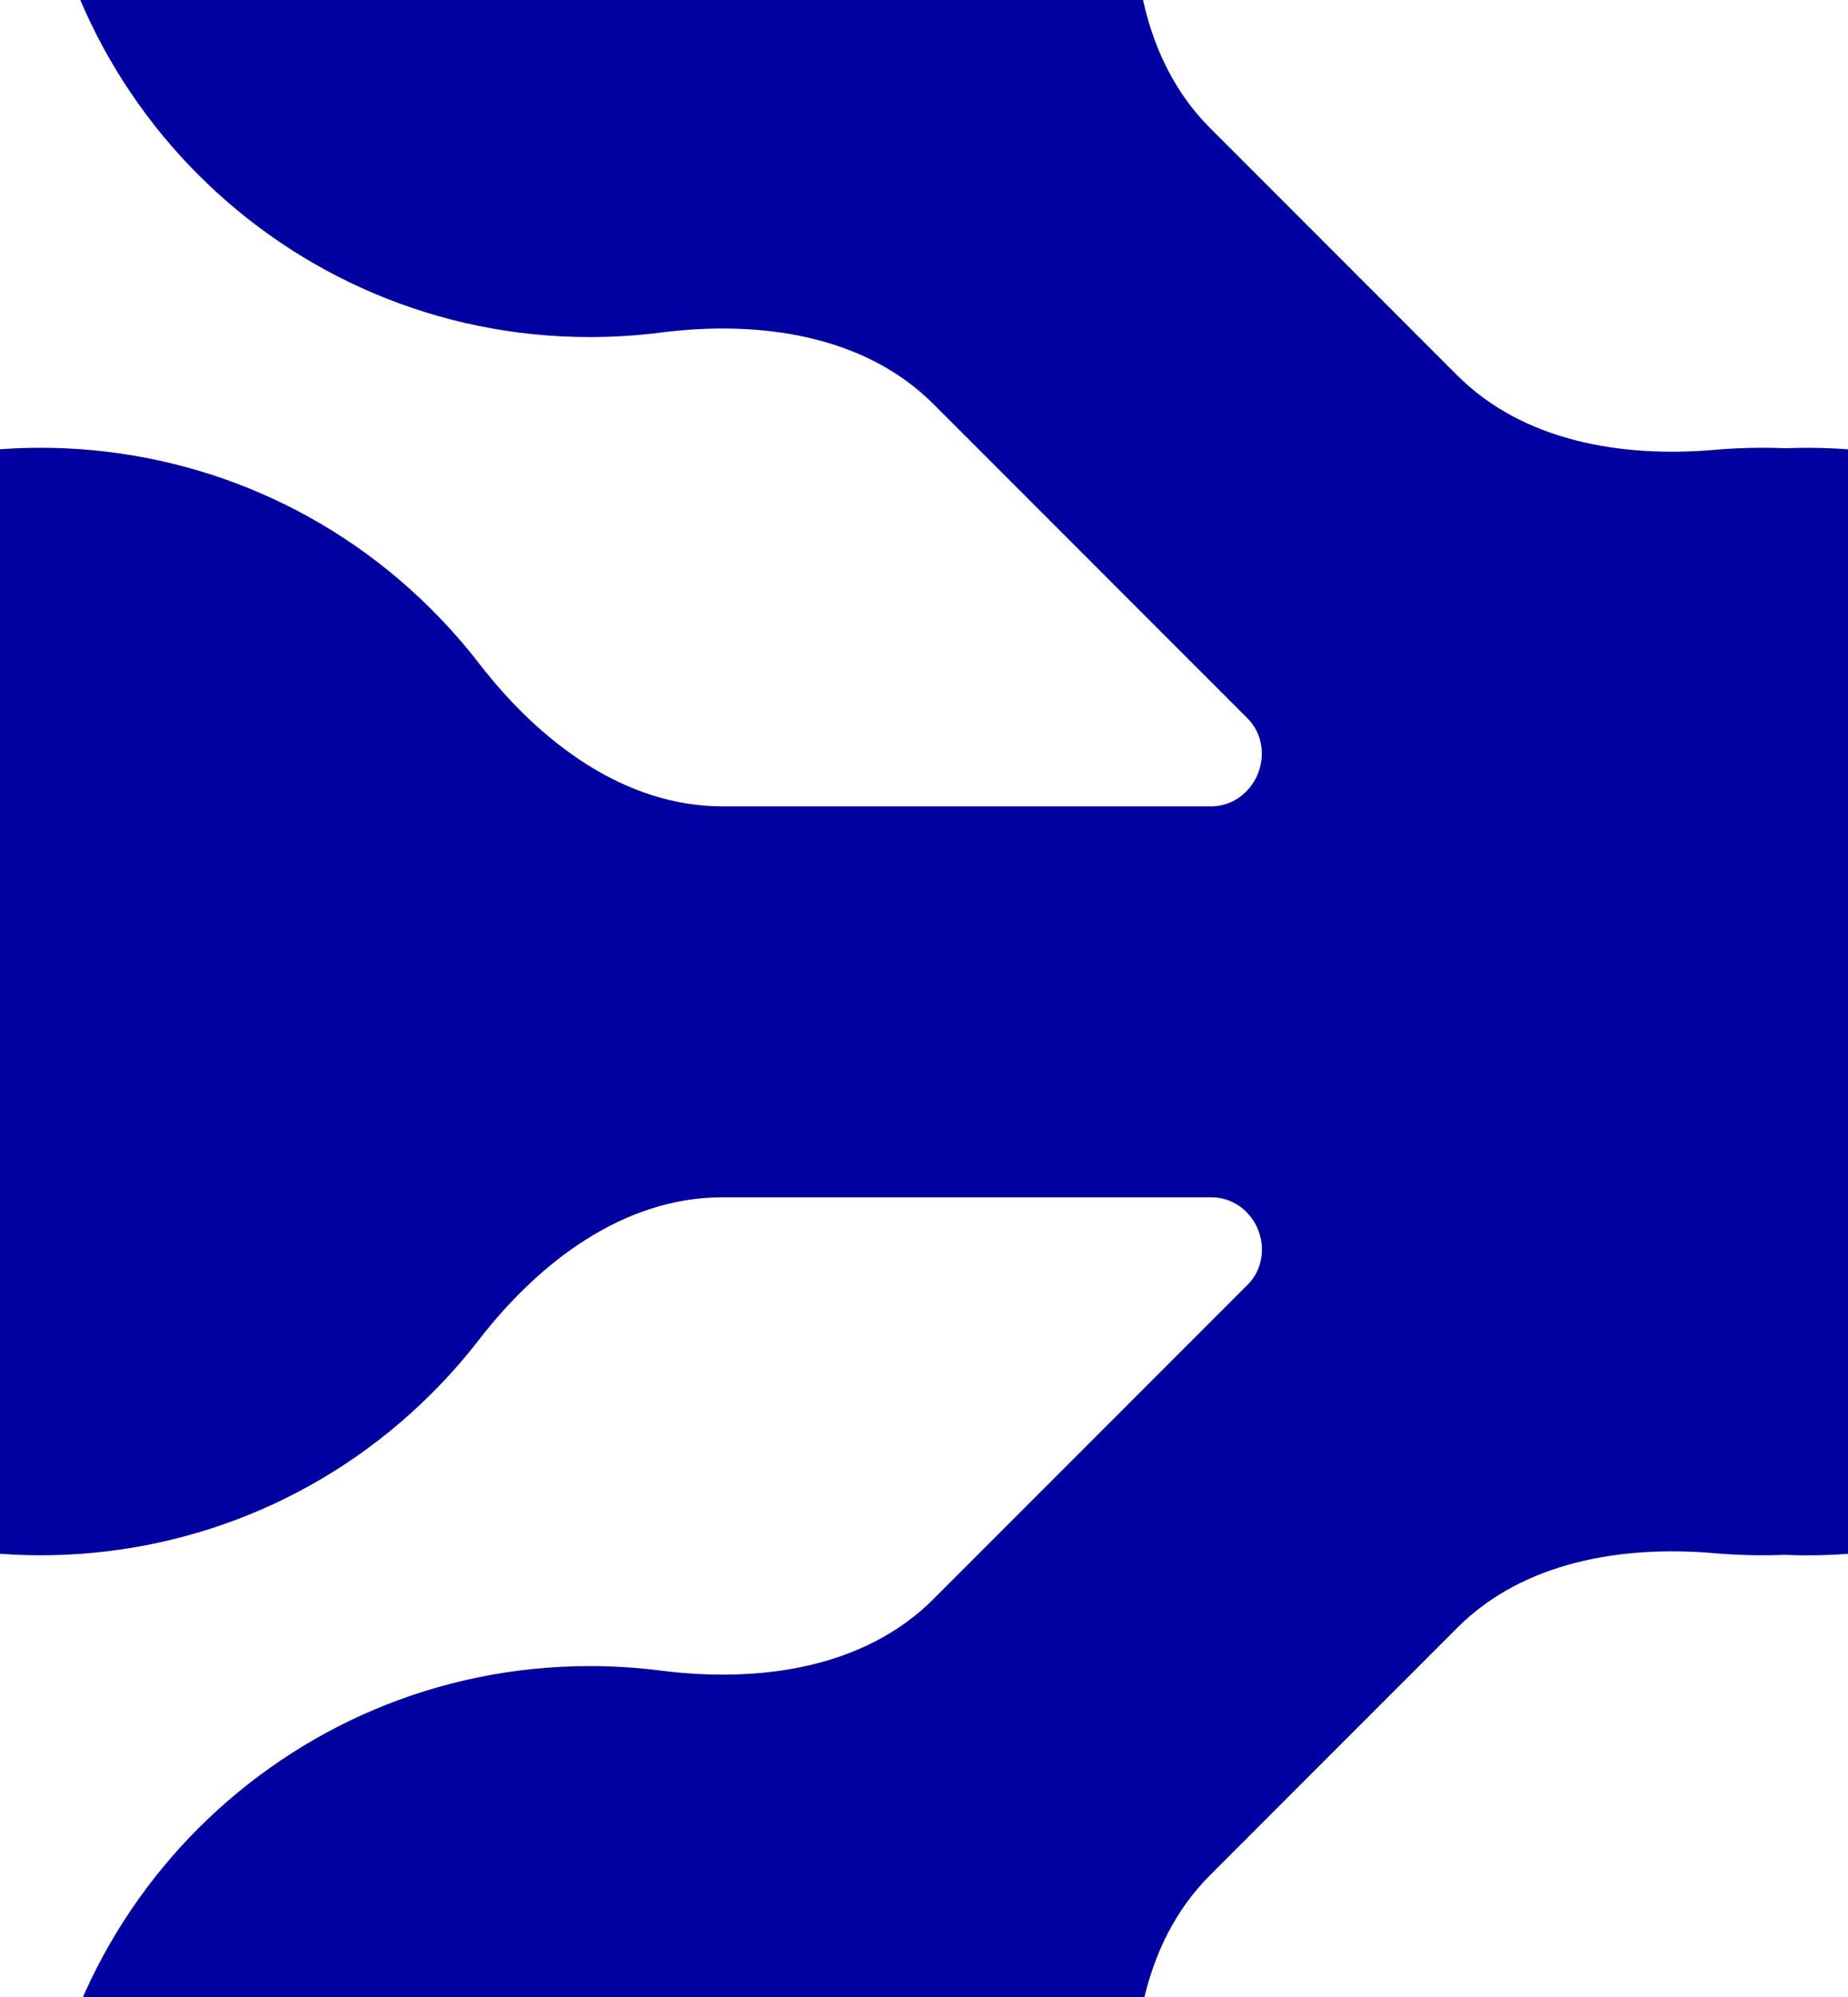 <svg width="312" height="337" viewBox="0 0 312 337" fill="none" xmlns="http://www.w3.org/2000/svg">
<path d="M398.569 169C398.569 220.604 356.736 262.437 305.132 262.437C303.828 262.437 302.53 262.409 301.239 262.356C297.324 262.509 293.401 262.417 289.495 262.08C273.808 260.727 257.189 263.506 246.056 274.64L204.287 316.408C192.504 328.191 190.117 346.015 192.24 362.543C192.746 366.478 193.006 370.49 193.006 374.562C193.006 426.166 151.172 468 99.568 468C47.965 468 6.131 426.166 6.131 374.562C6.131 322.959 47.965 281.125 99.568 281.125C103.614 281.125 107.6 281.382 111.511 281.881C128.022 283.987 145.822 281.592 157.592 269.822L210.671 216.743C213.173 214.241 213.712 210.401 212.267 207.172C210.894 204.106 207.923 202.027 204.564 202.027L121.956 202.027C105.311 202.027 91.031 212.92 80.846 226.085C78.434 229.202 75.798 232.202 72.938 235.062C36.448 271.551 -22.715 271.552 -59.204 235.062C-95.693 198.573 -95.693 139.411 -59.204 102.921C-22.715 66.432 36.447 66.432 72.936 102.921C75.816 105.801 78.469 108.822 80.894 111.962C91.08 125.15 105.37 136.066 122.034 136.066L204.47 136.067C207.861 136.067 210.859 133.965 212.242 130.869C213.697 127.612 213.152 123.74 210.63 121.218L157.591 68.178C145.821 56.407 128.022 54.012 111.51 56.119C107.6 56.618 103.614 56.876 99.568 56.876C47.965 56.875 6.131 15.041 6.131 -36.562C6.131 -88.166 47.965 -129.999 99.568 -130C151.172 -130 193.006 -88.166 193.007 -36.562C193.007 -32.49 192.746 -28.478 192.24 -24.543C190.117 -8.015 192.504 9.808 204.287 21.592L246.039 63.345C257.174 74.48 273.796 77.259 289.485 75.903C293.462 75.56 297.456 75.471 301.441 75.635C302.666 75.587 303.896 75.562 305.132 75.562C356.736 75.562 398.569 117.396 398.569 169Z" fill="#0000A0"/>
</svg>
